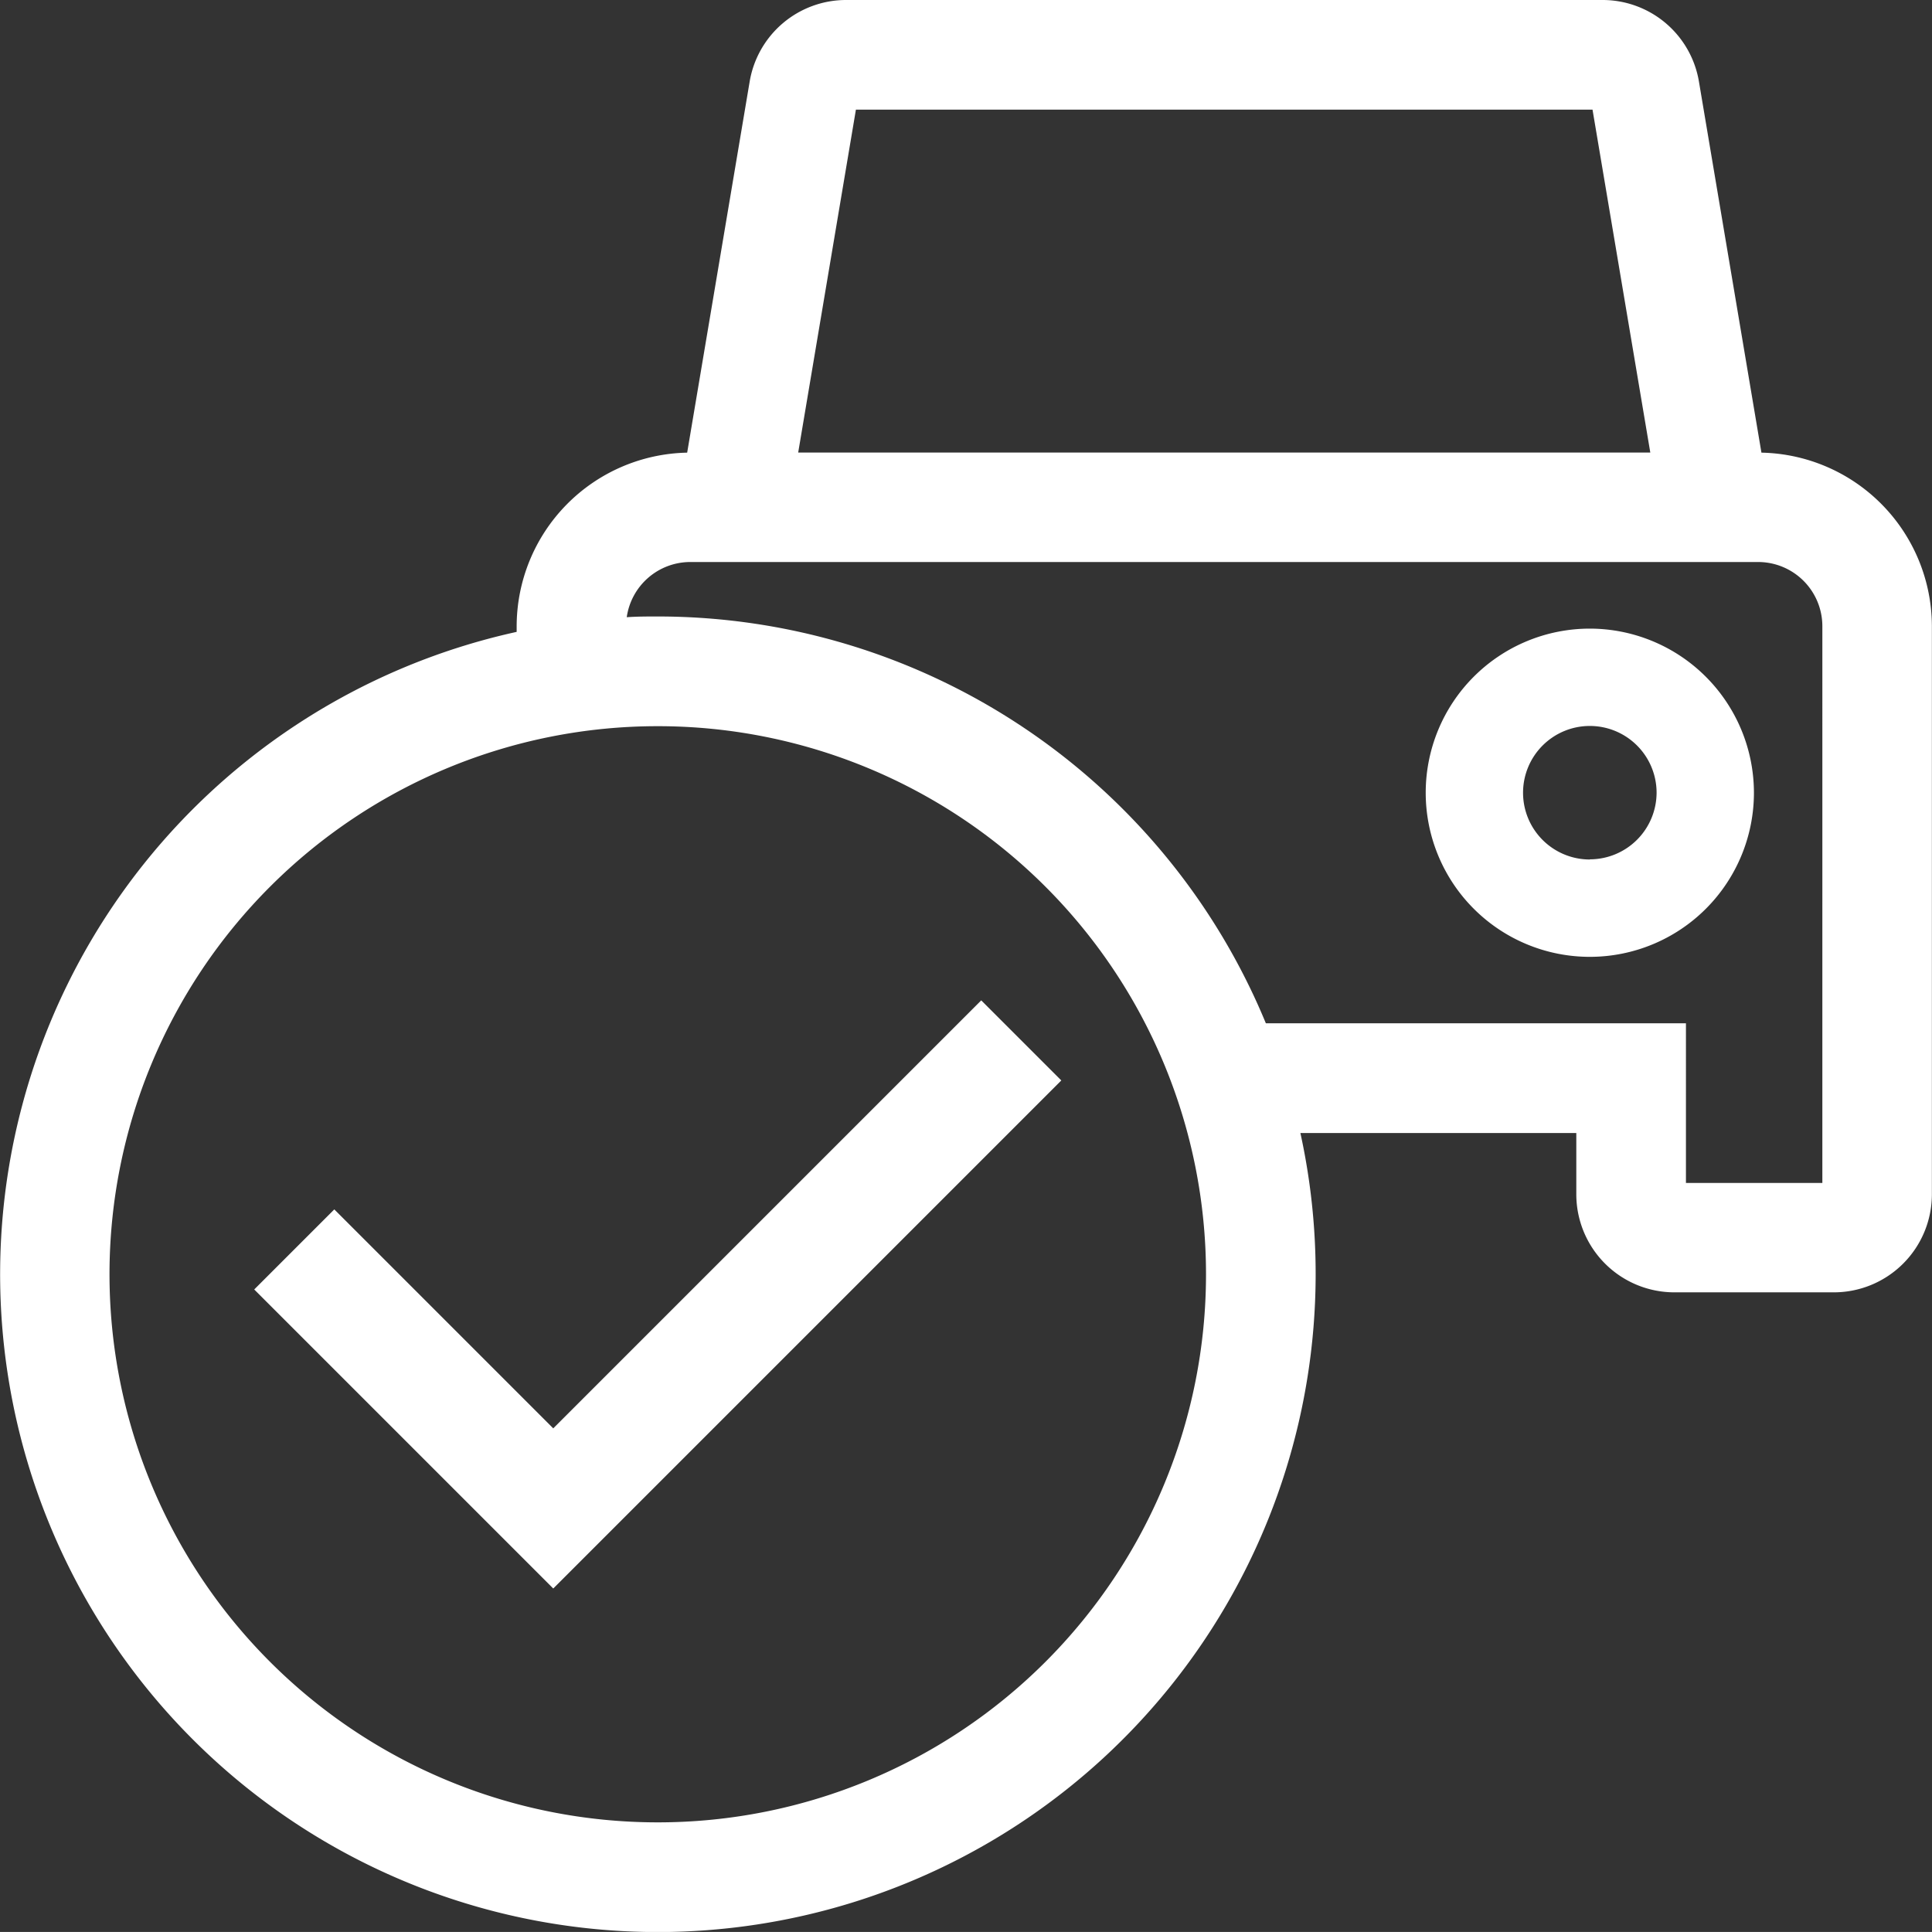 <svg id="Grupo_686" data-name="Grupo 686" xmlns="http://www.w3.org/2000/svg" width="35.012" height="35.011" viewBox="0 0 35.012 35.011">
  <rect x="0" y="0" width="35.012" height="35.011" fill="#333333" stroke="none"/>
  <path id="Caminho_66" data-name="Caminho 66" d="M2734.817,99.919a2.974,2.974,0,1,0,2.974,2.974A2.977,2.977,0,0,0,2734.817,99.919Zm0,4.184a1.21,1.21,0,1,1,1.21-1.21A1.211,1.211,0,0,1,2734.817,104.1Z" transform="translate(-2706.006 -88.527)" fill="#fff"/>
  <path id="Caminho_67" data-name="Caminho 67" d="M2566.081,20.959l-1.132-6.721a1.771,1.771,0,0,0-1.752-1.482h-13.7a1.772,1.772,0,0,0-1.752,1.482l-1.132,6.721a3.152,3.152,0,0,0-3.09,3.148v.1a11.92,11.92,0,0,0,2.55,23.562h.01a11.927,11.927,0,0,0,11.643-14.48h5V34.4a1.778,1.778,0,0,0,1.776,1.776h2.892a1.778,1.778,0,0,0,1.776-1.776v-10.3A3.152,3.152,0,0,0,2566.081,20.959Zm-16.41-6.216h13.349l1.047,6.214h-15.442Zm-3.592,31.038h-.008a9.932,9.932,0,0,1,.012-19.865h0a9.932,9.932,0,0,1,0,19.865Zm21.106-11.587h-2.472V31.3H2557.1a11.922,11.922,0,0,0-11.011-7.372h-.01c-.188,0-.375,0-.561.013a1.164,1.164,0,0,1,1.15-1h19.354a1.164,1.164,0,0,1,1.163,1.162Z" transform="translate(-2534.16 -12.756)" fill="#fff"/>
  <path id="Caminho_68" data-name="Caminho 68" d="M2574.823,159.2l-3.968-3.968-1.451,1.451,5.419,5.419,9.207-9.207-1.451-1.451Z" transform="translate(-2564.797 -133.315)" fill="#fff"/>
</svg>
